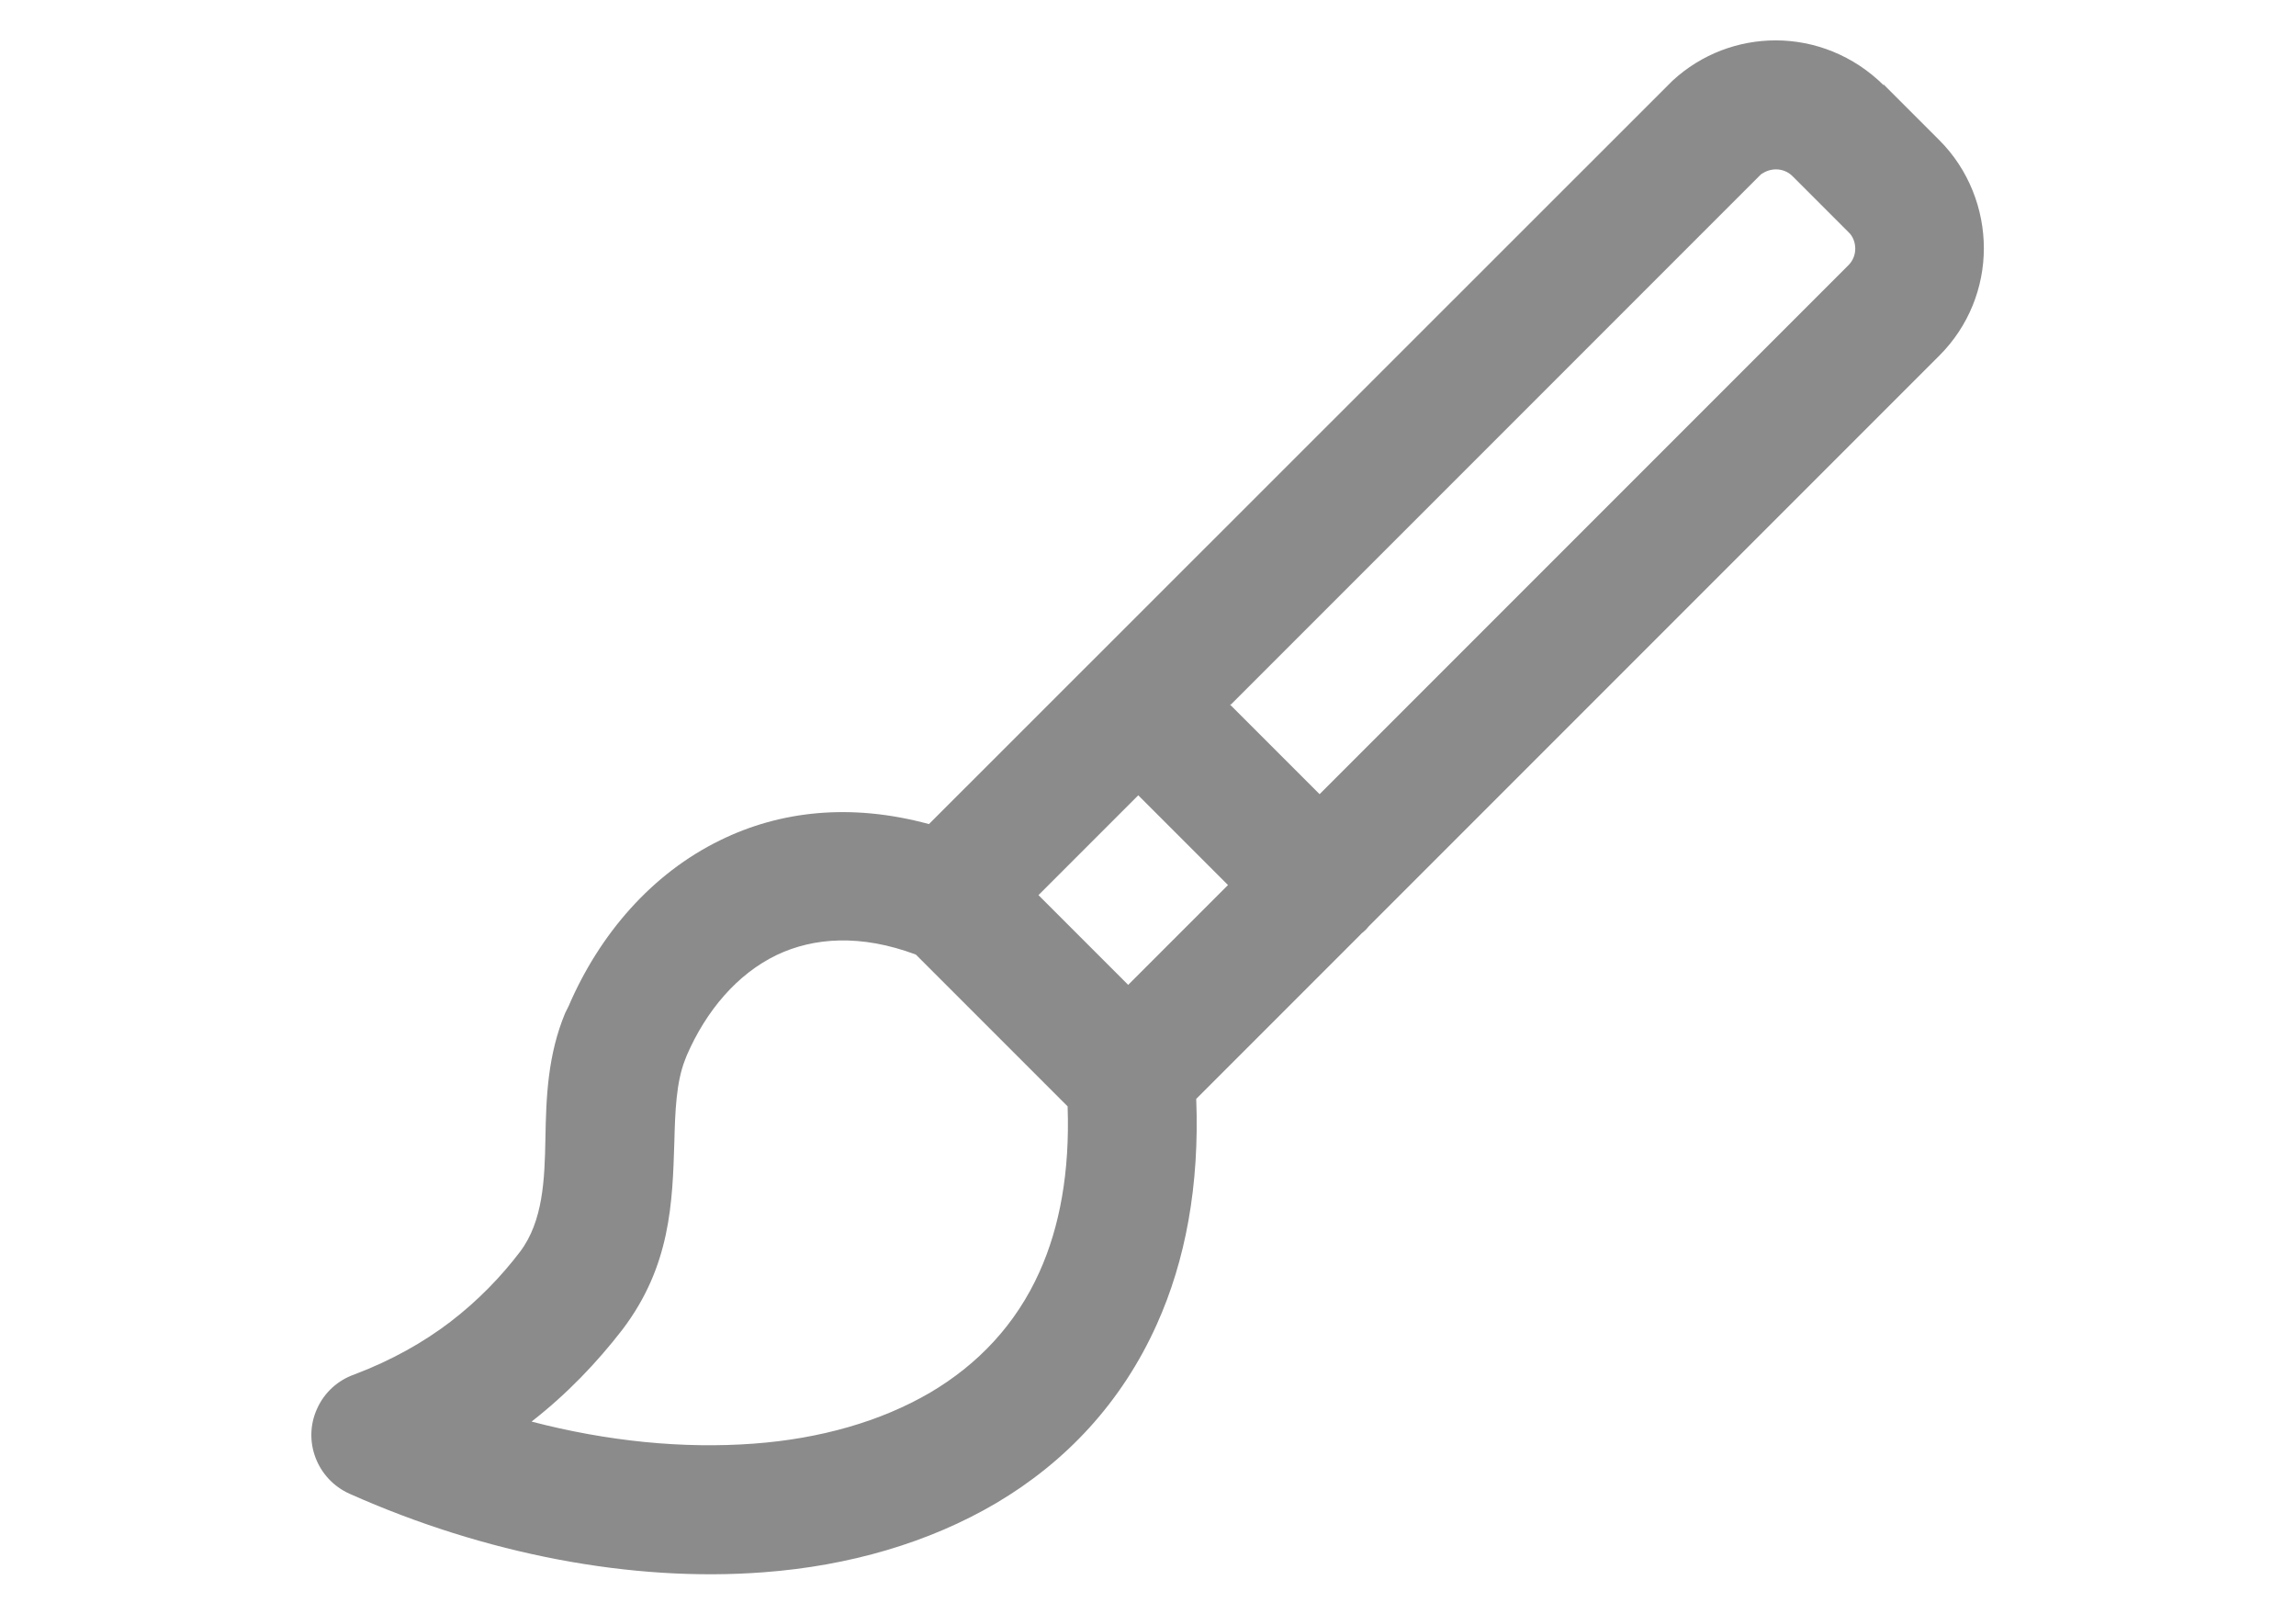 <?xml version="1.0" encoding="UTF-8"?>
<!DOCTYPE svg PUBLIC "-//W3C//DTD SVG 1.1//EN" "http://www.w3.org/Graphics/SVG/1.1/DTD/svg11.dtd">
<!-- Creator: CorelDRAW 2019 (64-Bit) -->
<svg xmlns="http://www.w3.org/2000/svg" xml:space="preserve" width="7.077mm" height="4.973mm" version="1.1" style="shape-rendering:geometricPrecision; text-rendering:geometricPrecision; image-rendering:optimizeQuality; fill-rule:evenodd; clip-rule:evenodd"
viewBox="0 0 61.42 43.16"
 xmlns:xlink="http://www.w3.org/1999/xlink"
 xmlns:xodm="http://www.corel.com/coreldraw/odm/2003">
 <defs>
  <style type="text/css">
   <![CDATA[
    .fil0 {fill:none}
    .fil1 {fill:#8B8B8B;fill-rule:nonzero}
   ]]>
  </style>
 </defs>
 <g id="Слой_x0020_1">
  <g id="_1448588494336">
   <polygon class="fil0" points="-0,0 61.42,0 61.42,43.16 -0,43.16 "/>
   <path class="fil1" d="M50.38 2.25l1.5 1.5c0.79,0.79 1.19,1.85 1.19,2.89 0,1.04 -0.4,2.08 -1.19,2.87l-15.26 15.26c-0.04,0.04 -0.07,0.09 -0.11,0.12 -0.04,0.04 -0.09,0.07 -0.12,0.11l-4.39 4.39c0.09,2.32 -0.29,4.33 -1.05,6.02 -0.94,2.1 -2.44,3.69 -4.3,4.79 -1.8,1.06 -3.94,1.68 -6.22,1.85 -3.52,0.27 -7.45,-0.48 -11.08,-2.1 -0.87,-0.39 -1.26,-1.41 -0.87,-2.27 0.2,-0.45 0.57,-0.77 1,-0.92 1,-0.38 1.85,-0.86 2.57,-1.41 0.73,-0.56 1.35,-1.2 1.86,-1.87 0.62,-0.82 0.66,-1.94 0.68,-3.02 0.02,-1.12 0.06,-2.24 0.53,-3.37l0.09 -0.18c0.83,-1.93 2.23,-3.55 4.06,-4.44 1.59,-0.78 3.48,-1 5.58,-0.43l19.89 -19.88c0.78,-0.72 1.77,-1.08 2.76,-1.08 1.04,0 2.08,0.4 2.89,1.2l-0 -0.03zm-17.48 16.59l2.4 2.4 14.15 -14.15c0.12,-0.12 0.18,-0.28 0.18,-0.44 0,-0.16 -0.06,-0.33 -0.18,-0.44l-1.5 -1.5c-0.12,-0.12 -0.28,-0.18 -0.44,-0.18 -0.15,0 -0.28,0.05 -0.4,0.13l-14.19 14.19 0 -0.01zm-0.05 4.83l-2.4 -2.4 -2.67 2.67 2.4 2.4 2.67 -2.67zm-4.29 5.92l-4.06 -4.06c-1.47,-0.55 -2.73,-0.46 -3.72,0.01 -1.06,0.51 -1.89,1.49 -2.41,2.69l-0.05 0.13c-0.23,0.59 -0.26,1.37 -0.28,2.16 -0.05,1.65 -0.1,3.34 -1.39,5.04 -0.68,0.88 -1.48,1.72 -2.43,2.46 2.03,0.53 4.06,0.73 5.94,0.59 1.77,-0.13 3.4,-0.59 4.73,-1.37 1.27,-0.75 2.29,-1.82 2.92,-3.23 0.54,-1.2 0.81,-2.67 0.75,-4.41l-0 -0.01z"/>
  </g>
 </g>
</svg>
